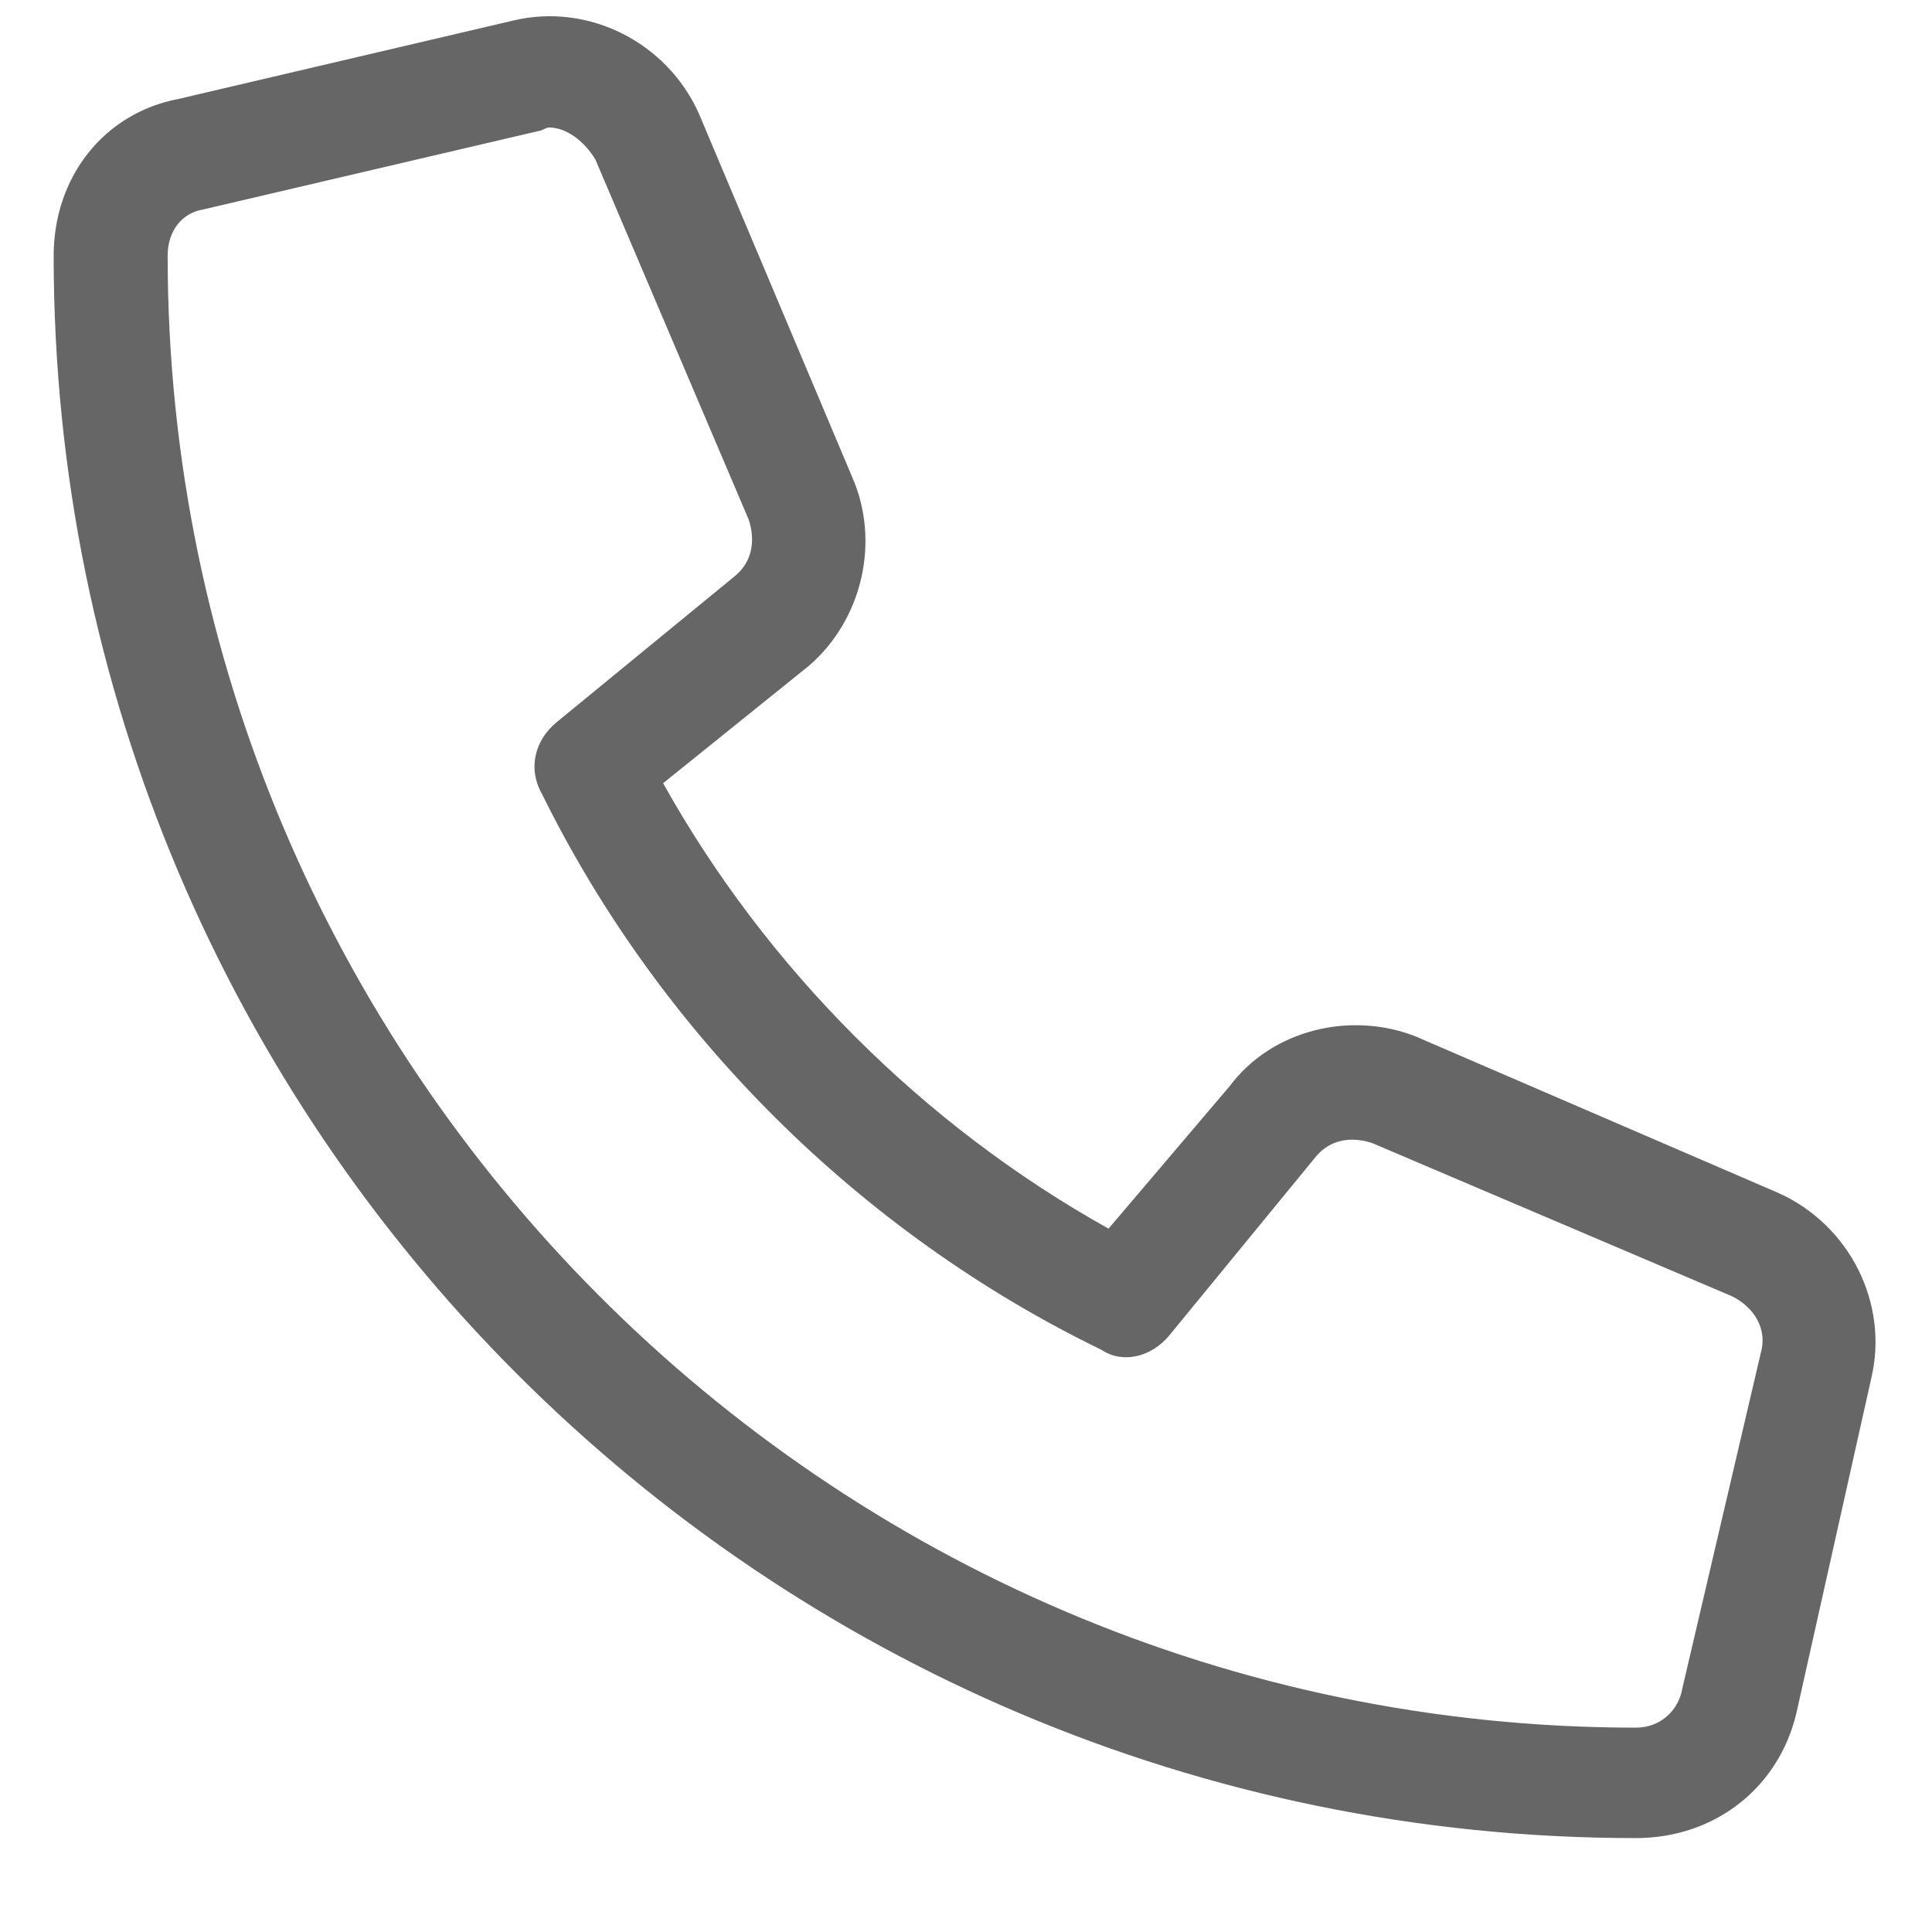 <svg xmlns="http://www.w3.org/2000/svg" fill="none" viewBox="0 0 18 18" height="18" width="18">
<path fill="#666666" d="M16.57 11.115C17.234 11.414 17.6 12.145 17.434 12.842L16.736 15.963C16.57 16.66 15.973 17.125 15.242 17.125C7.107 17.125 0.5 10.518 0.5 2.383C0.5 1.652 0.965 1.055 1.662 0.922L4.783 0.191C5.48 0.025 6.211 0.391 6.51 1.055L7.938 4.441C8.203 5.039 8.037 5.77 7.539 6.201L6.178 7.297C7.141 9.023 8.602 10.484 10.328 11.447L11.457 10.119C11.855 9.588 12.586 9.422 13.184 9.654L16.57 11.115ZM15.674 15.73L16.404 12.609C16.471 12.377 16.338 12.178 16.139 12.078L12.785 10.65C12.586 10.584 12.387 10.617 12.254 10.783L10.893 12.443C10.727 12.643 10.461 12.709 10.262 12.576C8.004 11.48 6.145 9.621 5.049 7.396C4.916 7.164 4.982 6.898 5.182 6.732L6.842 5.371C7.008 5.238 7.041 5.039 6.975 4.84L5.547 1.486C5.447 1.32 5.281 1.188 5.115 1.188C5.082 1.188 5.049 1.221 5.016 1.221L1.895 1.951C1.695 1.984 1.562 2.15 1.562 2.383C1.562 9.92 7.705 16.096 15.242 16.096C15.475 16.096 15.641 15.93 15.674 15.73Z"></path>
</svg>

